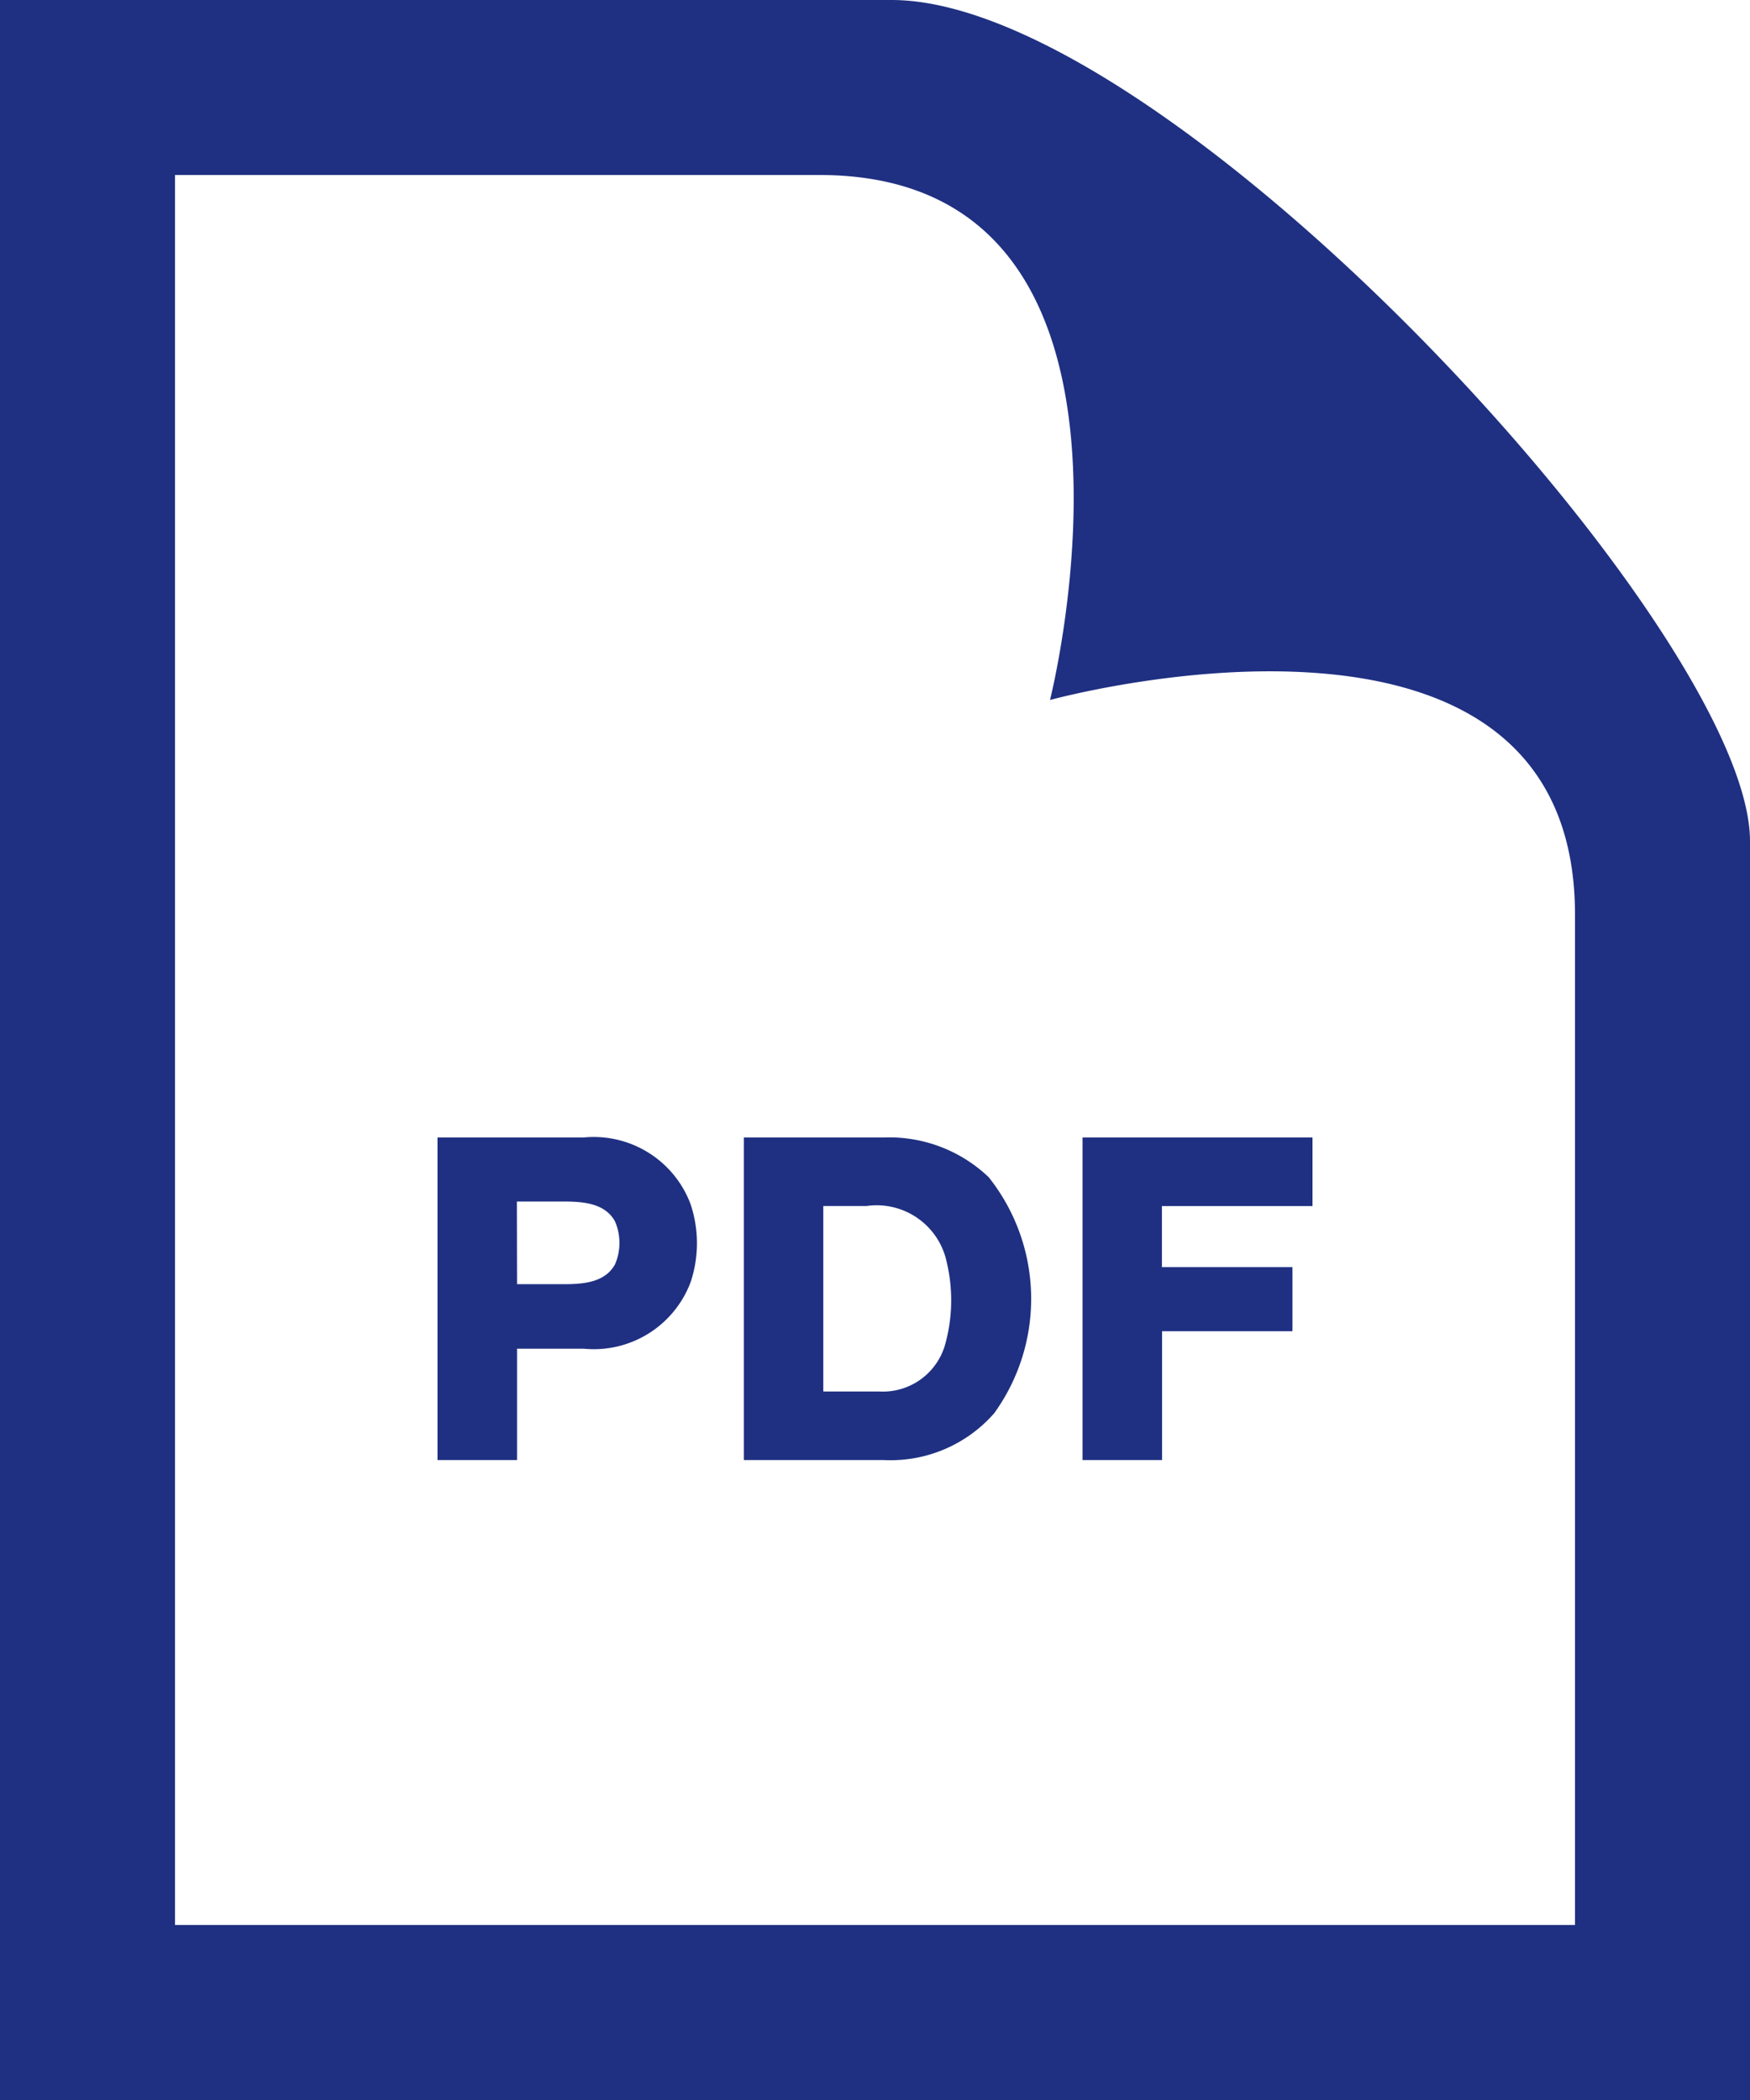 <?xml version="1.0" encoding="UTF-8"?>
<svg xmlns="http://www.w3.org/2000/svg" width="22" height="26.4" viewBox="0 0 22 26.4">
  <path d="M12.3,2.2c4.57,0,2.9,6.6,2.9,6.6s6.6-1.815,6.6,2.7V24.2H4.2V2.2ZM13.208,0H2V26.4H24V10.575C24,7.945,16.687,0,13.208,0ZM18.5,14.3H15.609v4.055h1V16.735h1.639V15.93H16.607v-.768H18.5Zm-5.39,0H11.351v4.055H13.11a1.731,1.731,0,0,0,1.388-.588A2.457,2.457,0,0,0,14.43,14.8a1.808,1.808,0,0,0-1.32-.5Zm-.761.861h.546a.9.9,0,0,1,1.007.708,2.07,2.07,0,0,1-.023,1.043.814.814,0,0,1-.829.581h-.7V15.161ZM9.335,14.3H7.5v4.055h1v-1.4h.837a1.3,1.3,0,0,0,1.346-.839,1.551,1.551,0,0,0,0-.974A1.3,1.3,0,0,0,9.335,14.3Zm-.837.805h.6c.258,0,.514.031.634.251a.682.682,0,0,1,0,.538c-.12.219-.375.25-.634.25H8.5Z" transform="translate(-2)" fill="#1f3082"></path>
</svg>
